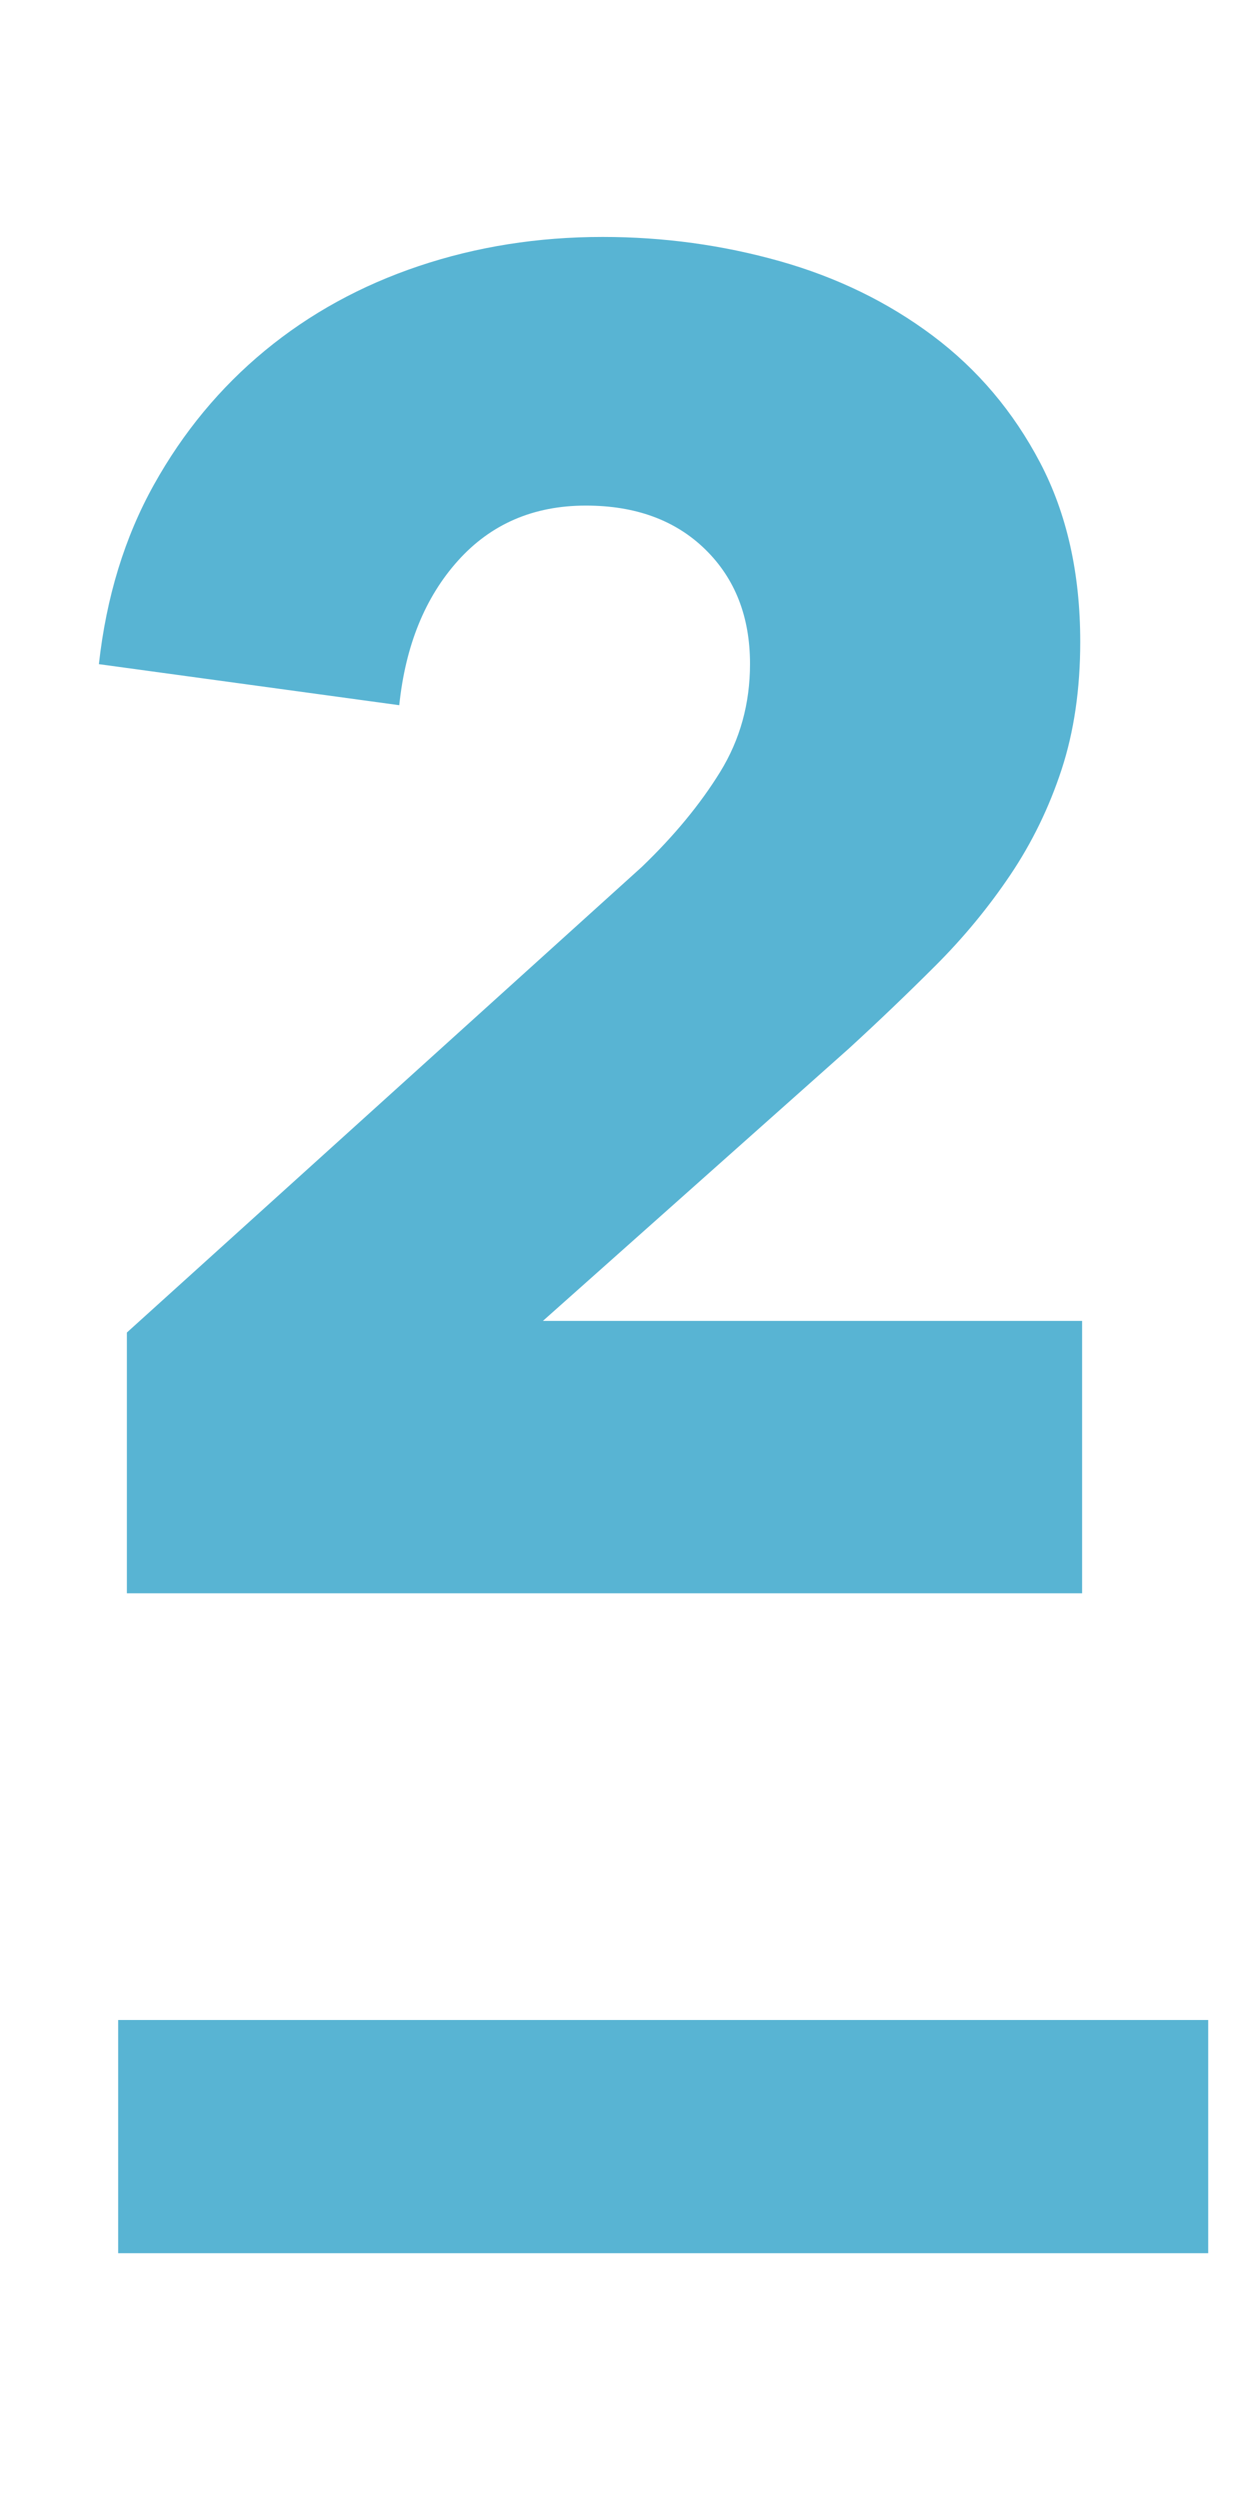 <?xml version="1.0" encoding="UTF-8"?><svg id="_レイヤー_1" xmlns="http://www.w3.org/2000/svg" viewBox="0 0 100 200"><rect width="100" height="200" style="fill:none;"/><g><path d="M10.15,127.463v-20.86l41.194-37.248c2.586-2.484,4.676-5.017,6.269-7.601,1.59-2.582,2.388-5.462,2.388-8.641,0-3.773-1.194-6.828-3.582-9.163-2.388-2.334-5.574-3.503-9.552-3.503-4.179,0-7.589,1.47-10.224,4.403-2.638,2.937-4.205,6.791-4.702,11.567l-24.03-3.284c.597-5.373,2.064-10.158,4.403-14.356,2.337-4.197,5.299-7.772,8.881-10.729,3.582-2.955,7.686-5.21,12.313-6.764,4.627-1.553,9.526-2.329,14.702-2.329,4.874,0,9.601,.648,14.179,1.94,4.575,1.294,8.657,3.283,12.239,5.97s6.441,6.07,8.582,10.149c2.139,4.081,3.209,8.857,3.209,14.328,0,3.783-.499,7.19-1.493,10.225-.996,3.036-2.365,5.847-4.104,8.433-1.742,2.589-3.731,5-5.97,7.239-2.239,2.238-4.552,4.454-6.94,6.642l-24.478,21.791h43.135v21.791H10.15Z" style="fill:#58b4d3;"/><line x1="9.453" y1="170.928" x2="96.657" y2="170.928" style="fill:none; stroke:#58b4d3; stroke-miterlimit:10; stroke-width:18.657px;"/></g></svg>